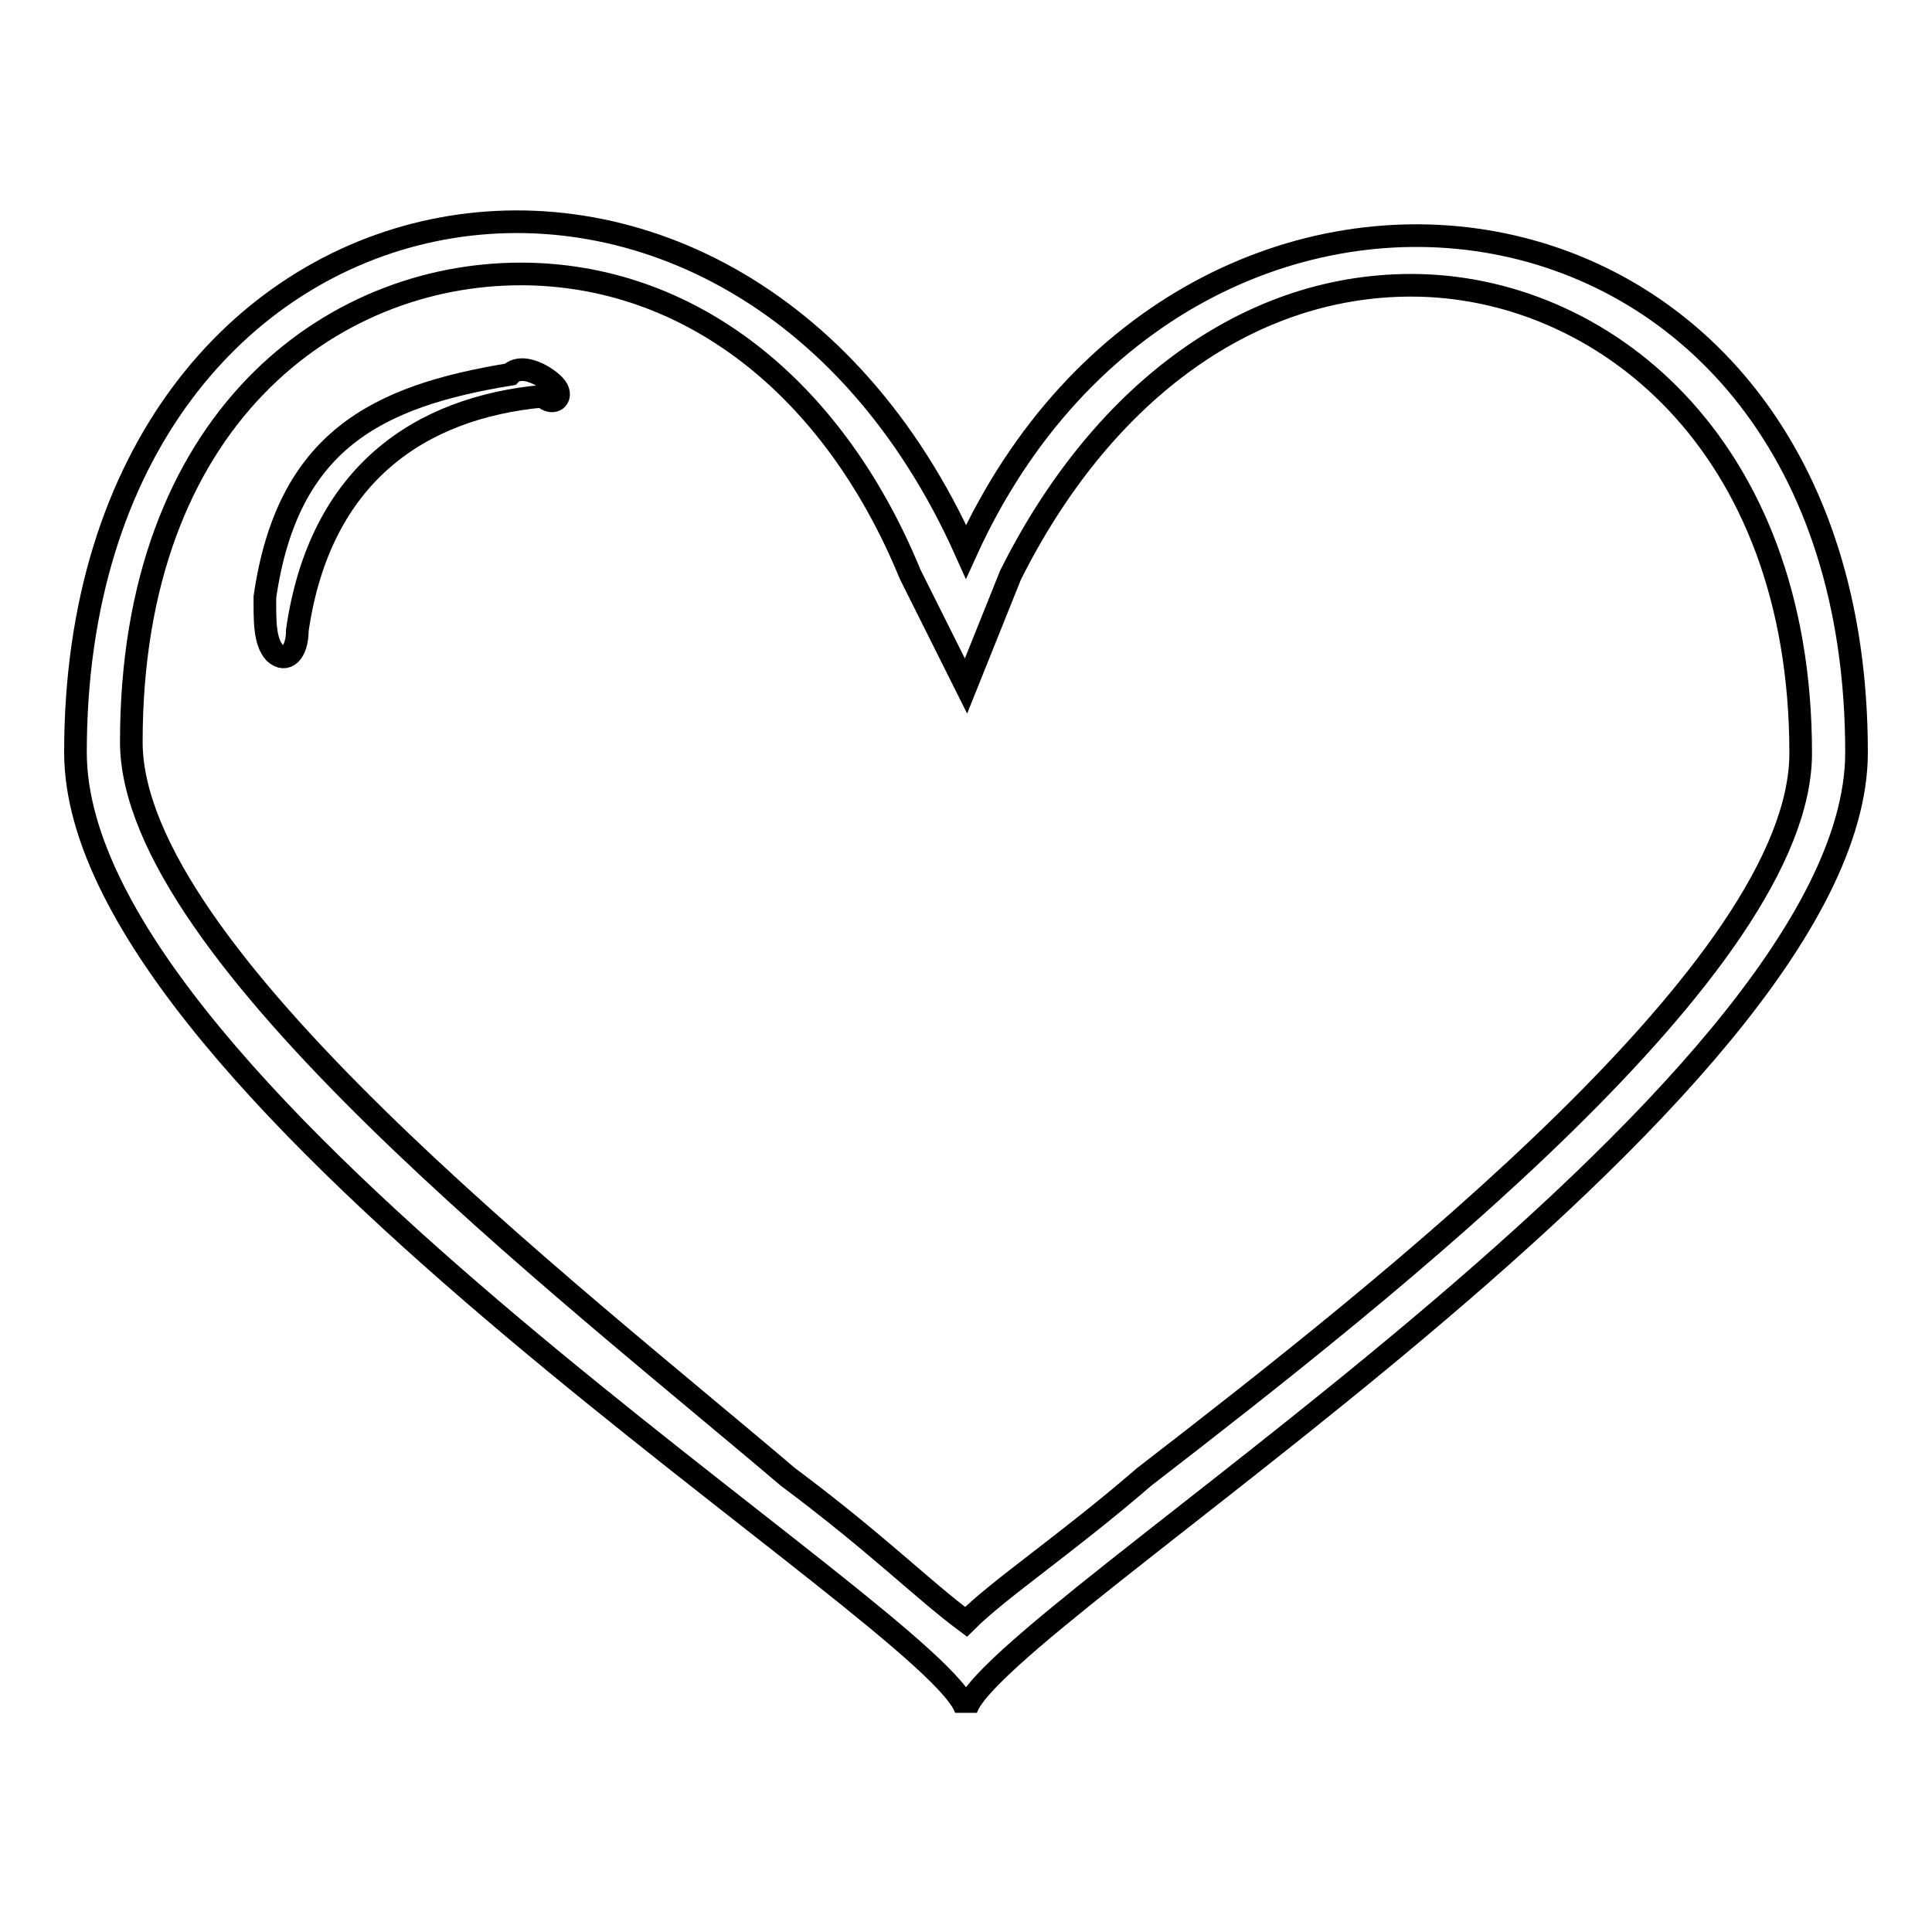 <?xml version="1.0" encoding="utf-8"?>
<!-- Svg Vector Icons : http://www.onlinewebfonts.com/icon -->
<!DOCTYPE svg PUBLIC "-//W3C//DTD SVG 1.1//EN" "http://www.w3.org/Graphics/SVG/1.1/DTD/svg11.dtd">
<svg version="1.1" xmlns="http://www.w3.org/2000/svg" xmlns:xlink="http://www.w3.org/1999/xlink" x="0px" y="0px" viewBox="0 0 256 256" enable-background="new 0 0 256 256" xml:space="preserve">
<g><g><path stroke-width="3" fill-opacity="0" stroke="#000000"  d="M10,99.7c0-79.7,87-95.9,118-26.6c29.5-64.9,118-53.1,118,26.6c0,45.7-115.1,115.1-118,126.9C125.1,214.8,10,145.4,10,99.7z M128,90.9l-7.4-14.8C110.3,51,91.1,36.3,69,36.3c-25.1,0-51.6,19.2-51.6,62c0,28,57.5,72.3,87,97.4c11.8,8.8,17.7,14.8,23.6,19.2c4.4-4.4,13.3-10.3,23.6-19.2c32.5-25.1,87-67.9,87-95.9c0-41.3-26.6-62-51.6-62c-22.1,0-41.3,14.8-53.1,38.4L128,90.9z"/><path stroke-width="3" fill-opacity="0" stroke="#000000"  d="M73.4,51c1.5,1.5,0,3-1.5,1.5c-16.2,1.5-29.5,10.3-32.5,31c0,3-1.5,4.4-3,3C35,85,35.1,82,35.1,79.1c3-20.7,14.8-26.6,32.5-29.5C69,48.1,72,49.6,73.4,51z"/></g></g>
</svg>